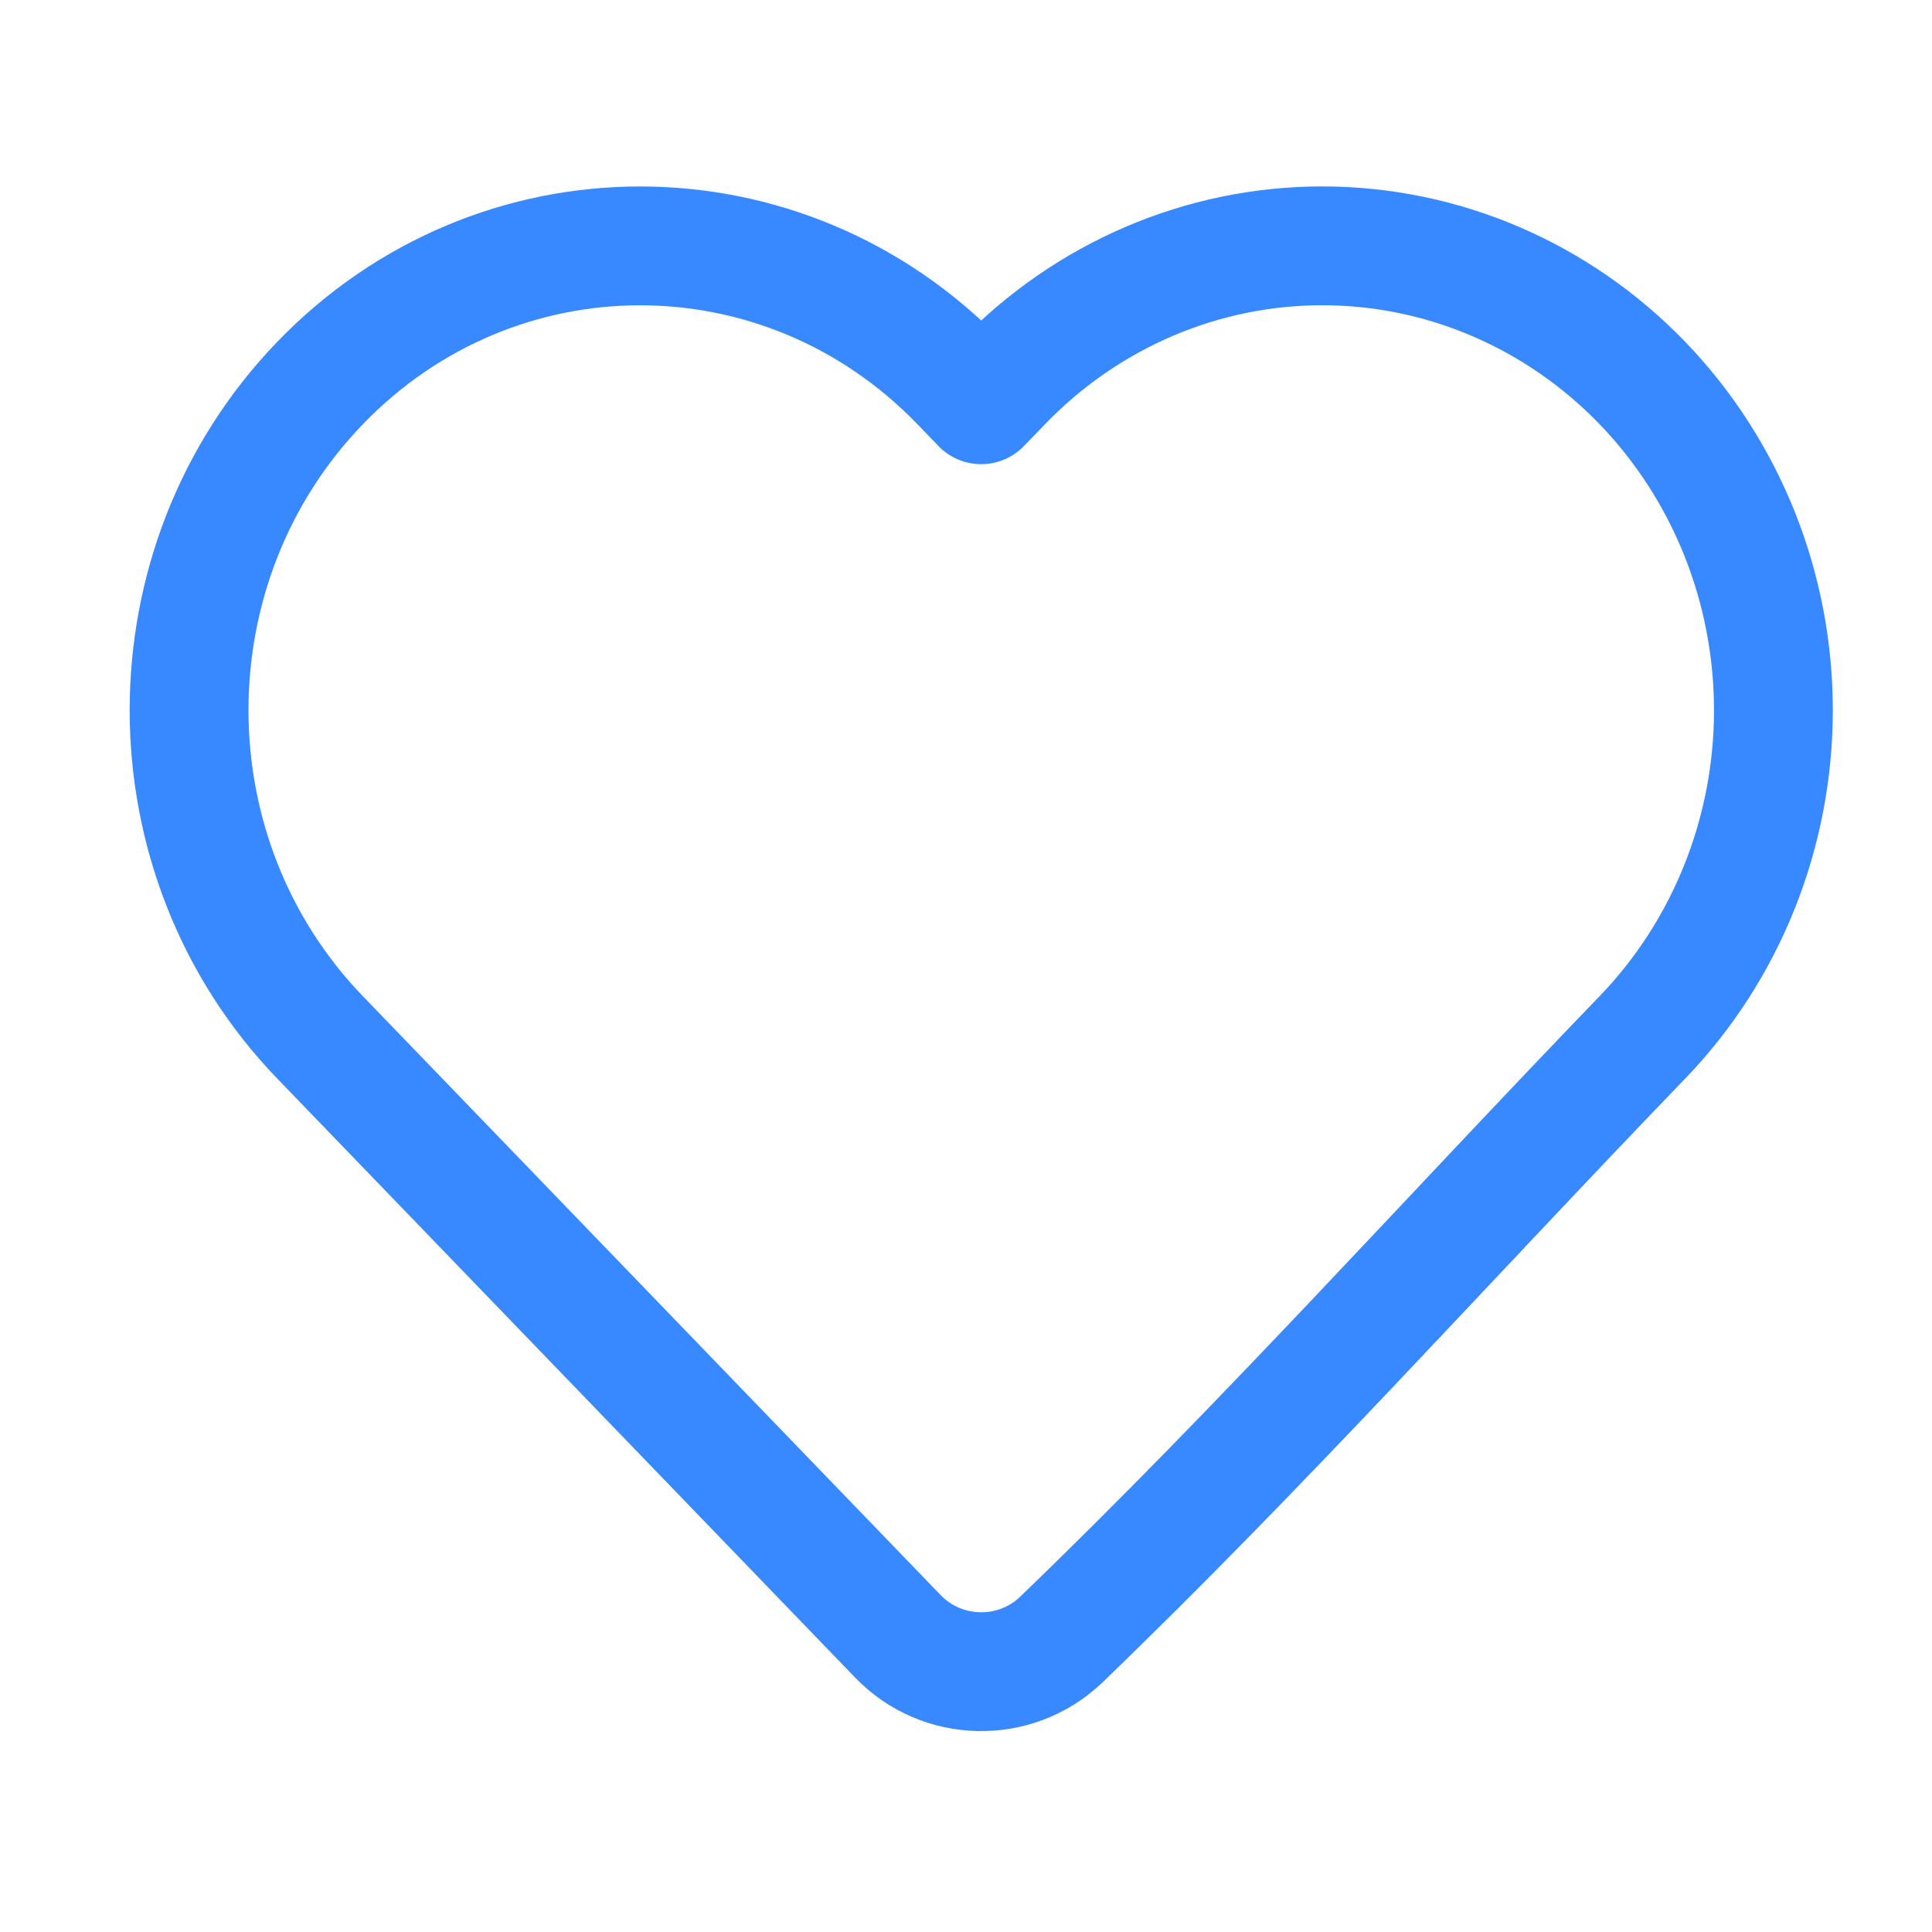 <svg fill="none" height="46" viewBox="0 0 46 46" width="46" xmlns="http://www.w3.org/2000/svg"><path d="m42.224 16.909c0 2.917-1.12 5.718-3.12 7.791-4.604 4.772-9.069 9.748-13.845 14.347-1.095 1.039-2.831 1.001-3.879-.085l-13.759-14.262c-4.159-4.311-4.159-11.27 0-15.581 4.2-4.353 11.041-4.353 15.241 0l.5.518.5-.518c2.014-2.088 4.756-3.266 7.621-3.266s5.607 1.178 7.621 3.266c2 2.073 3.12 4.874 3.12 7.791z" stroke="#3888ff" stroke-linejoin="round" stroke-width="2.829"/></svg>